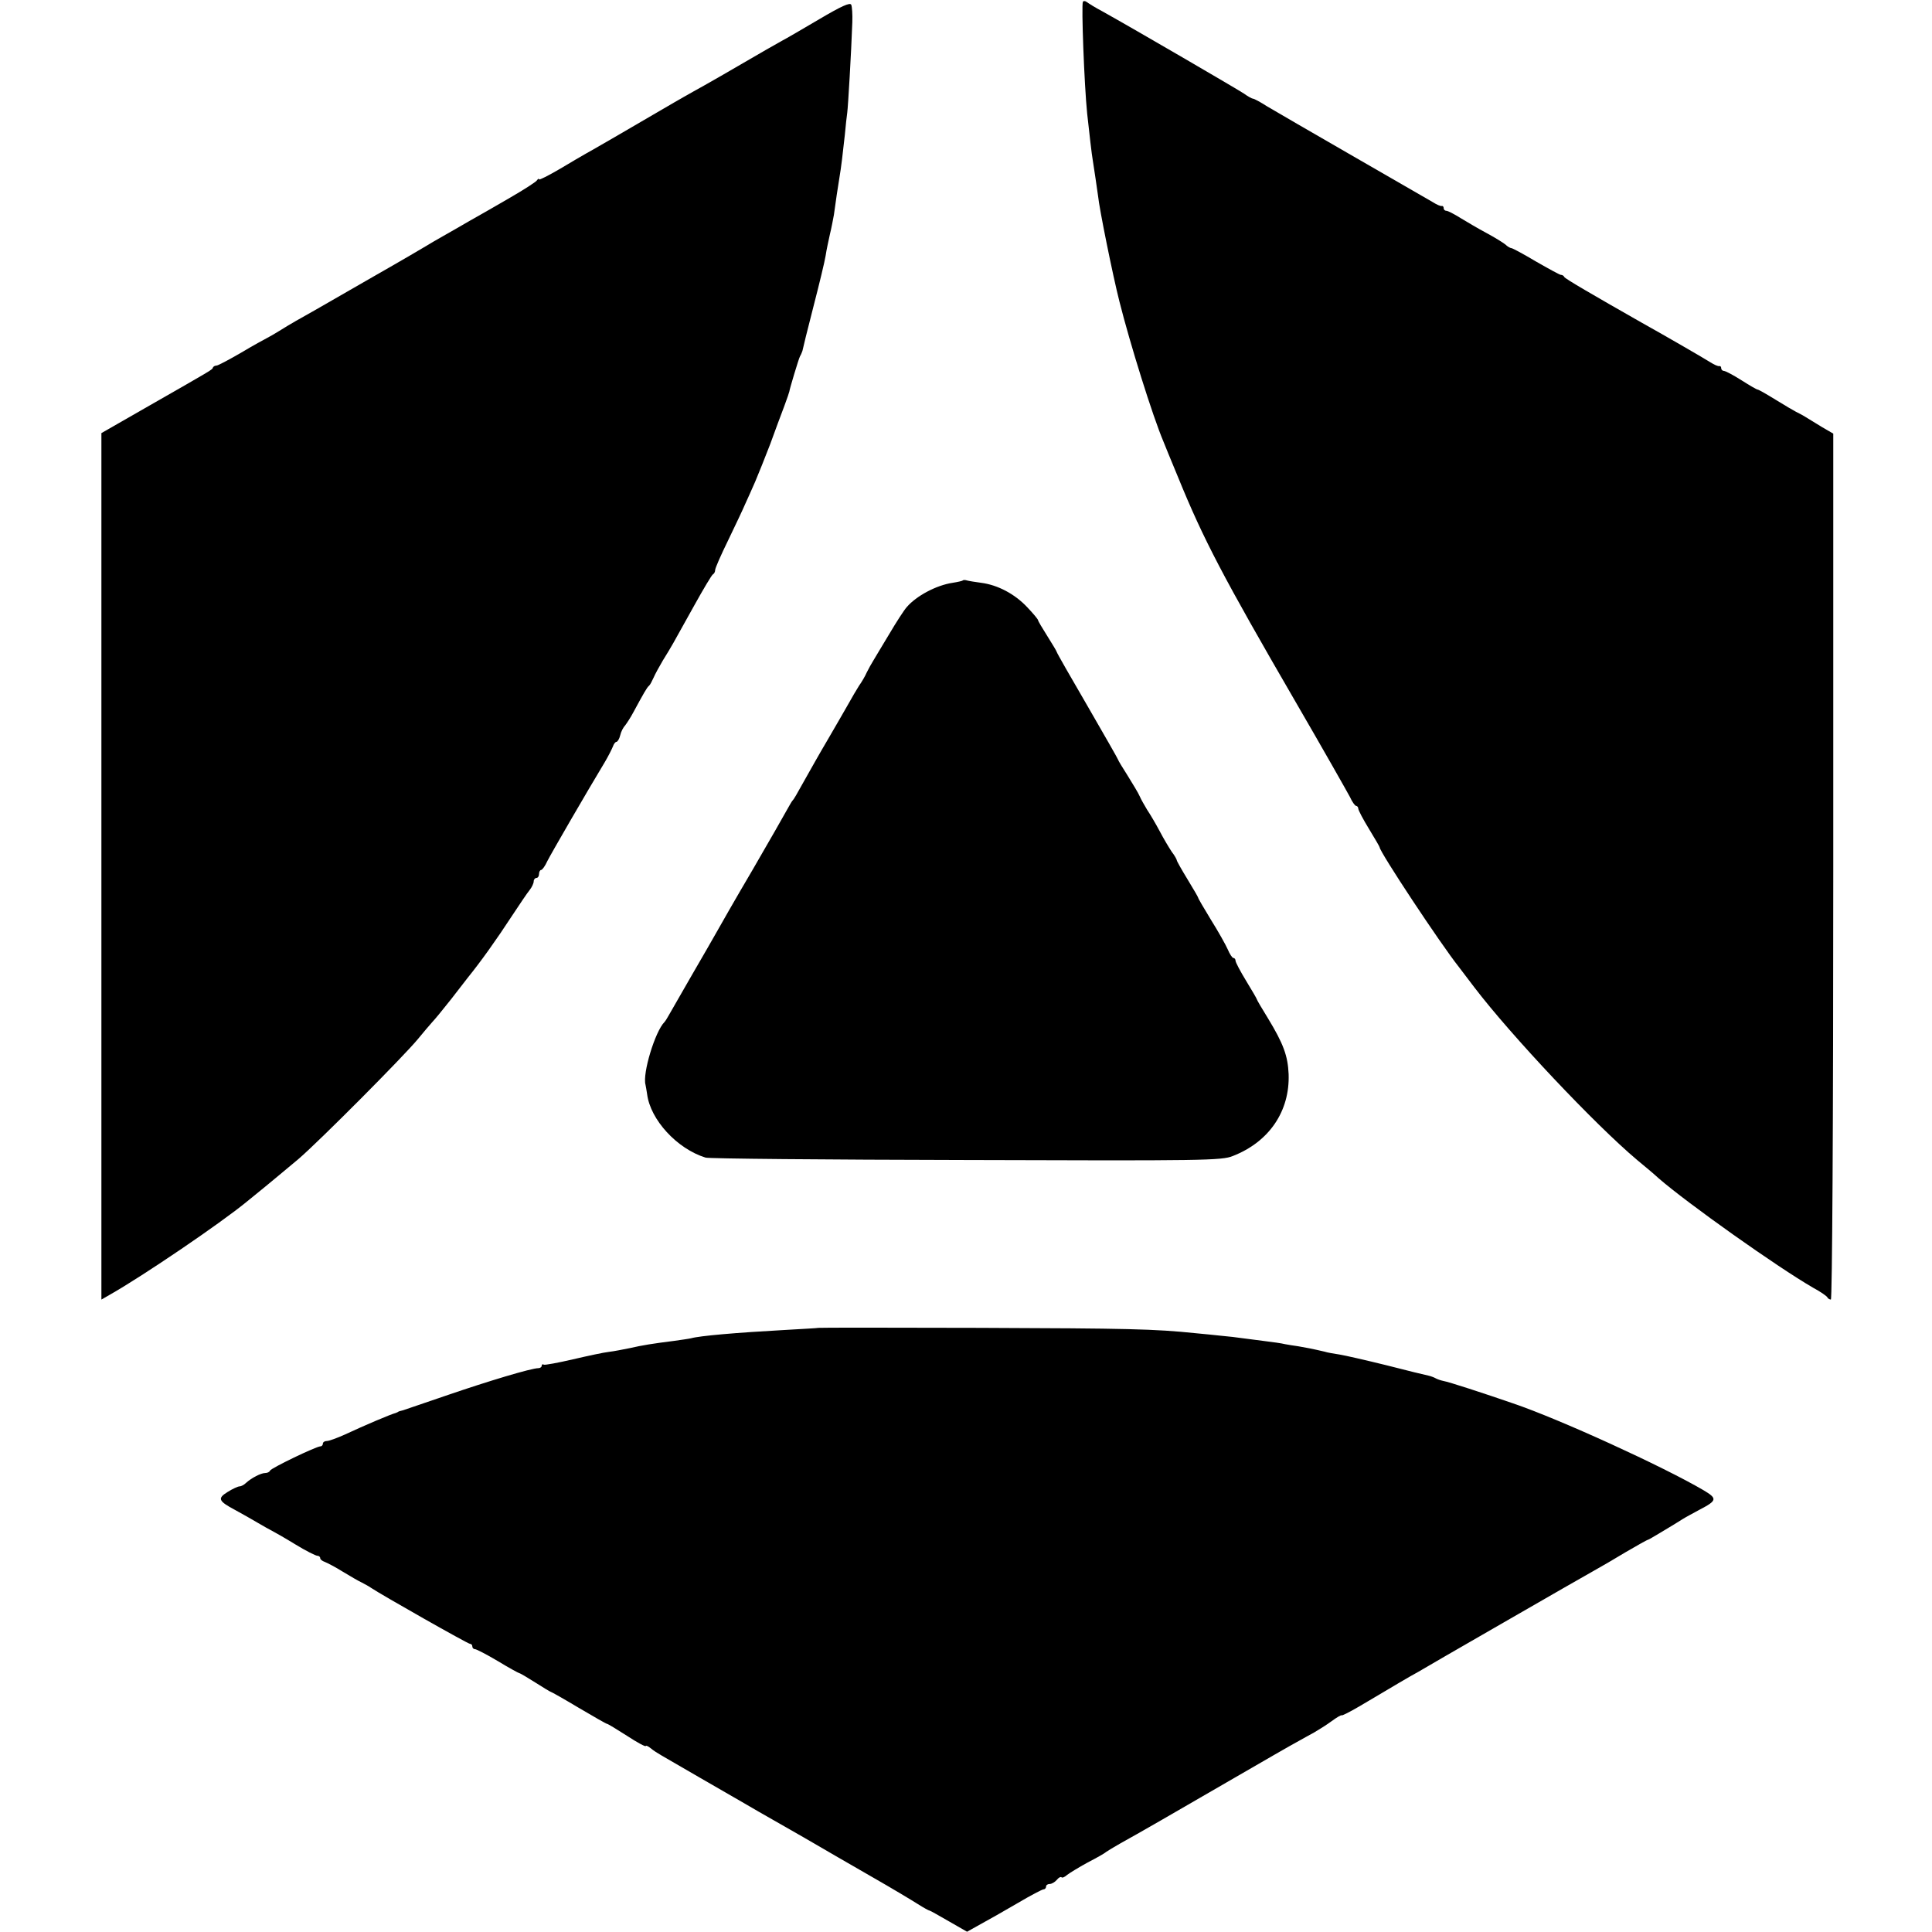 <?xml version="1.0" standalone="no"?>
<!DOCTYPE svg PUBLIC "-//W3C//DTD SVG 20010904//EN"
 "http://www.w3.org/TR/2001/REC-SVG-20010904/DTD/svg10.dtd">
<svg version="1.0" xmlns="http://www.w3.org/2000/svg"
 width="724pt" height="724pt" viewBox="0 0 724 724"
 preserveAspectRatio="xMidYMid meet">
<g transform="translate(0,724) scale(0.1,-0.1)"
fill="#000000" stroke="none">
<path d="M3070 7168 c-63 -37 -126 -74 -140 -81 -14 -8 -41 -23 -60 -34 -118
-69 -240 -139 -270 -155 -19 -11 -52 -29 -72 -41 -169 -99 -316 -184 -333
-193 -11 -6 -55 -32 -97 -57 -43 -25 -78 -43 -78 -39 0 4 -4 2 -8 -4 -4 -6
-49 -35 -101 -65 -52 -30 -119 -69 -150 -86 -31 -18 -76 -44 -101 -58 -25 -14
-52 -30 -60 -35 -8 -5 -98 -58 -200 -116 -241 -139 -249 -143 -290 -166 -19
-11 -48 -28 -65 -39 -16 -10 -37 -22 -45 -26 -8 -4 -52 -28 -97 -55 -45 -26
-86 -48 -92 -48 -5 0 -11 -3 -13 -7 -3 -9 3 -5 -240 -144 l-178 -102 0 -1623
0 -1624 33 19 c122 69 415 268 512 348 6 5 37 30 70 57 33 27 89 74 125 104
83 72 392 383 445 447 22 27 47 56 55 65 8 8 40 47 70 85 30 39 58 75 62 80
50 62 106 140 168 235 27 41 56 84 65 95 8 10 15 25 15 32 0 7 5 13 10 13 6 0
10 7 10 15 0 8 4 15 8 15 4 0 15 15 23 33 14 28 149 261 216 372 13 22 26 48
30 58 3 9 9 17 13 17 4 0 11 11 14 24 3 14 12 31 19 38 6 8 20 29 30 48 39 72
52 95 59 100 4 3 11 17 17 30 6 14 22 43 35 65 14 22 31 51 39 65 8 14 43 77
78 140 35 63 67 117 71 118 4 2 8 9 8 16 0 7 22 57 49 112 26 54 55 115 63
134 9 19 26 58 38 85 12 28 37 91 56 140 18 50 42 114 53 143 11 29 19 54 19
55 0 6 35 123 40 132 4 6 7 15 9 20 1 6 19 80 41 165 22 85 43 172 46 192 3
21 11 57 16 80 6 24 12 57 15 73 8 57 14 100 20 135 8 47 13 93 21 165 3 33 7
70 9 83 3 21 15 225 19 339 1 29 -1 58 -4 65 -4 10 -37 -5 -120 -54z"/>
<path d="M4058 7233 c-6 -13 5 -309 16 -418 7 -65 18 -161 21 -175 3 -17 18
-120 20 -135 4 -44 55 -297 80 -395 40 -159 124 -428 165 -525 4 -11 29 -71
55 -134 95 -233 168 -372 440 -841 104 -179 195 -340 204 -357 8 -18 19 -33
23 -33 4 0 8 -5 8 -10 0 -6 18 -40 40 -76 22 -36 40 -67 40 -69 0 -17 228
-362 298 -450 4 -5 30 -39 57 -75 139 -182 451 -513 610 -647 28 -23 64 -53
80 -68 108 -94 445 -333 580 -411 28 -15 52 -32 53 -36 2 -4 8 -8 13 -8 5 0 9
646 9 1623 l0 1622 -43 25 c-23 14 -51 31 -62 38 -11 7 -27 15 -35 19 -8 4
-42 24 -76 45 -34 21 -64 38 -67 38 -4 0 -31 16 -61 35 -30 19 -60 35 -66 35
-5 0 -10 5 -10 10 0 6 -3 9 -7 8 -5 -1 -19 5 -33 14 -22 14 -165 97 -260 150
-181 103 -286 164 -288 170 -2 5 -8 8 -13 8 -4 0 -46 23 -93 50 -47 28 -88 50
-92 50 -4 0 -15 6 -23 14 -9 7 -41 27 -71 43 -30 16 -74 42 -97 56 -24 15 -47
27 -53 27 -5 0 -10 4 -10 10 0 5 -3 9 -7 8 -5 -1 -19 5 -33 14 -14 8 -149 86
-300 173 -151 87 -296 171 -321 186 -25 16 -49 29 -53 29 -4 0 -19 8 -34 19
-24 16 -408 240 -532 309 -25 13 -50 29 -57 34 -6 5 -13 5 -15 1z"/>
<path d="M3608 5065 c-1 -2 -19 -6 -38 -9 -61 -9 -136 -49 -172 -91 -10 -11
-39 -56 -65 -100 -27 -44 -53 -89 -60 -100 -7 -11 -18 -31 -25 -45 -6 -14 -19
-36 -29 -50 -9 -14 -27 -45 -41 -70 -14 -25 -49 -85 -78 -135 -29 -49 -62
-108 -75 -131 -44 -79 -50 -89 -55 -94 -3 -3 -12 -19 -21 -35 -9 -17 -67 -118
-129 -225 -63 -107 -123 -212 -134 -232 -12 -21 -54 -95 -95 -165 -40 -70 -78
-136 -85 -148 -6 -11 -13 -22 -16 -25 -35 -35 -83 -193 -71 -235 1 -5 4 -21 6
-35 12 -96 112 -205 219 -238 11 -4 451 -8 976 -9 890 -3 959 -2 1000 15 136
53 214 168 209 307 -3 68 -19 113 -78 210 -23 37 -41 68 -41 70 0 2 -18 33
-40 69 -22 36 -40 70 -40 76 0 5 -3 10 -8 10 -4 0 -14 15 -21 32 -8 18 -36 68
-63 111 -26 43 -48 80 -48 83 0 2 -18 33 -40 69 -22 36 -40 68 -40 71 0 3 -8
18 -19 32 -10 15 -31 50 -45 77 -15 28 -36 64 -47 80 -10 17 -23 39 -28 51 -5
12 -26 46 -45 77 -20 31 -36 58 -36 60 0 2 -52 93 -115 202 -63 108 -115 199
-115 202 0 2 -16 29 -35 59 -19 30 -35 57 -35 60 0 3 -18 25 -41 49 -46 49
-110 83 -172 91 -23 3 -47 7 -54 9 -6 2 -13 2 -15 0z"/>
<path d="M3067 2264 c-1 -1 -58 -4 -127 -8 -182 -10 -319 -22 -350 -31 -8 -2
-37 -6 -65 -10 -79 -10 -117 -16 -165 -27 -25 -5 -60 -12 -78 -14 -19 -2 -79
-15 -135 -28 -56 -13 -105 -22 -109 -20 -5 3 -8 1 -8 -4 0 -5 -6 -9 -12 -9
-27 0 -189 -49 -338 -100 -85 -29 -162 -55 -170 -58 -8 -2 -16 -4 -17 -5 -2
-2 -6 -3 -10 -5 -17 -4 -116 -46 -191 -81 -29 -13 -59 -24 -67 -24 -8 0 -15
-4 -15 -10 0 -5 -4 -10 -9 -10 -16 0 -186 -82 -189 -91 -2 -5 -10 -9 -18 -9
-16 0 -51 -18 -72 -37 -7 -7 -18 -13 -24 -13 -6 0 -26 -9 -45 -21 -39 -24 -35
-34 29 -68 24 -13 61 -34 83 -47 22 -13 47 -27 55 -31 8 -4 47 -26 86 -50 39
-24 77 -43 83 -43 6 0 11 -4 11 -9 0 -5 8 -11 17 -14 10 -4 41 -20 68 -37 28
-17 59 -35 70 -40 11 -6 27 -14 35 -20 42 -28 363 -210 371 -210 5 0 9 -4 9
-10 0 -5 4 -10 10 -10 5 0 44 -20 86 -45 41 -25 78 -45 80 -45 3 0 30 -16 60
-35 30 -19 56 -35 58 -35 2 0 50 -27 105 -60 56 -33 103 -60 106 -60 3 0 36
-20 75 -45 38 -25 70 -42 70 -38 0 3 8 0 18 -8 9 -8 28 -20 42 -28 14 -8 79
-46 145 -84 165 -95 180 -104 218 -126 18 -10 94 -54 168 -96 74 -43 191 -111
261 -151 70 -40 145 -85 167 -99 22 -14 42 -25 45 -25 2 0 34 -18 72 -40 l68
-39 50 28 c28 15 91 51 139 79 49 29 93 52 98 52 5 0 9 5 9 10 0 6 6 10 14 10
7 0 19 7 26 15 7 9 15 13 18 10 3 -3 12 1 21 9 9 7 43 28 76 46 33 17 65 35
70 40 6 4 30 19 55 33 62 34 199 113 430 247 107 62 211 122 230 132 19 11 49
27 65 36 17 10 46 28 65 42 19 14 36 24 38 22 1 -2 31 13 65 33 69 41 70 41
147 87 30 18 64 37 75 43 11 7 155 90 320 185 165 95 318 183 340 195 22 12
75 43 118 69 43 25 80 46 83 46 2 0 27 15 57 33 29 17 61 37 72 44 11 7 39 22
63 35 67 35 69 42 15 74 -152 89 -539 266 -713 325 -110 38 -242 81 -261 84
-10 2 -24 7 -29 10 -5 3 -18 8 -27 10 -10 2 -81 19 -158 39 -77 19 -156 37
-175 40 -19 3 -45 7 -57 11 -47 11 -69 15 -98 20 -16 2 -39 6 -50 8 -11 3 -47
8 -80 12 -33 4 -71 9 -85 11 -14 2 -45 6 -70 8 -25 3 -70 7 -100 10 -154 16
-251 18 -808 20 -332 1 -604 1 -605 0z"/>
</g>
</svg>
